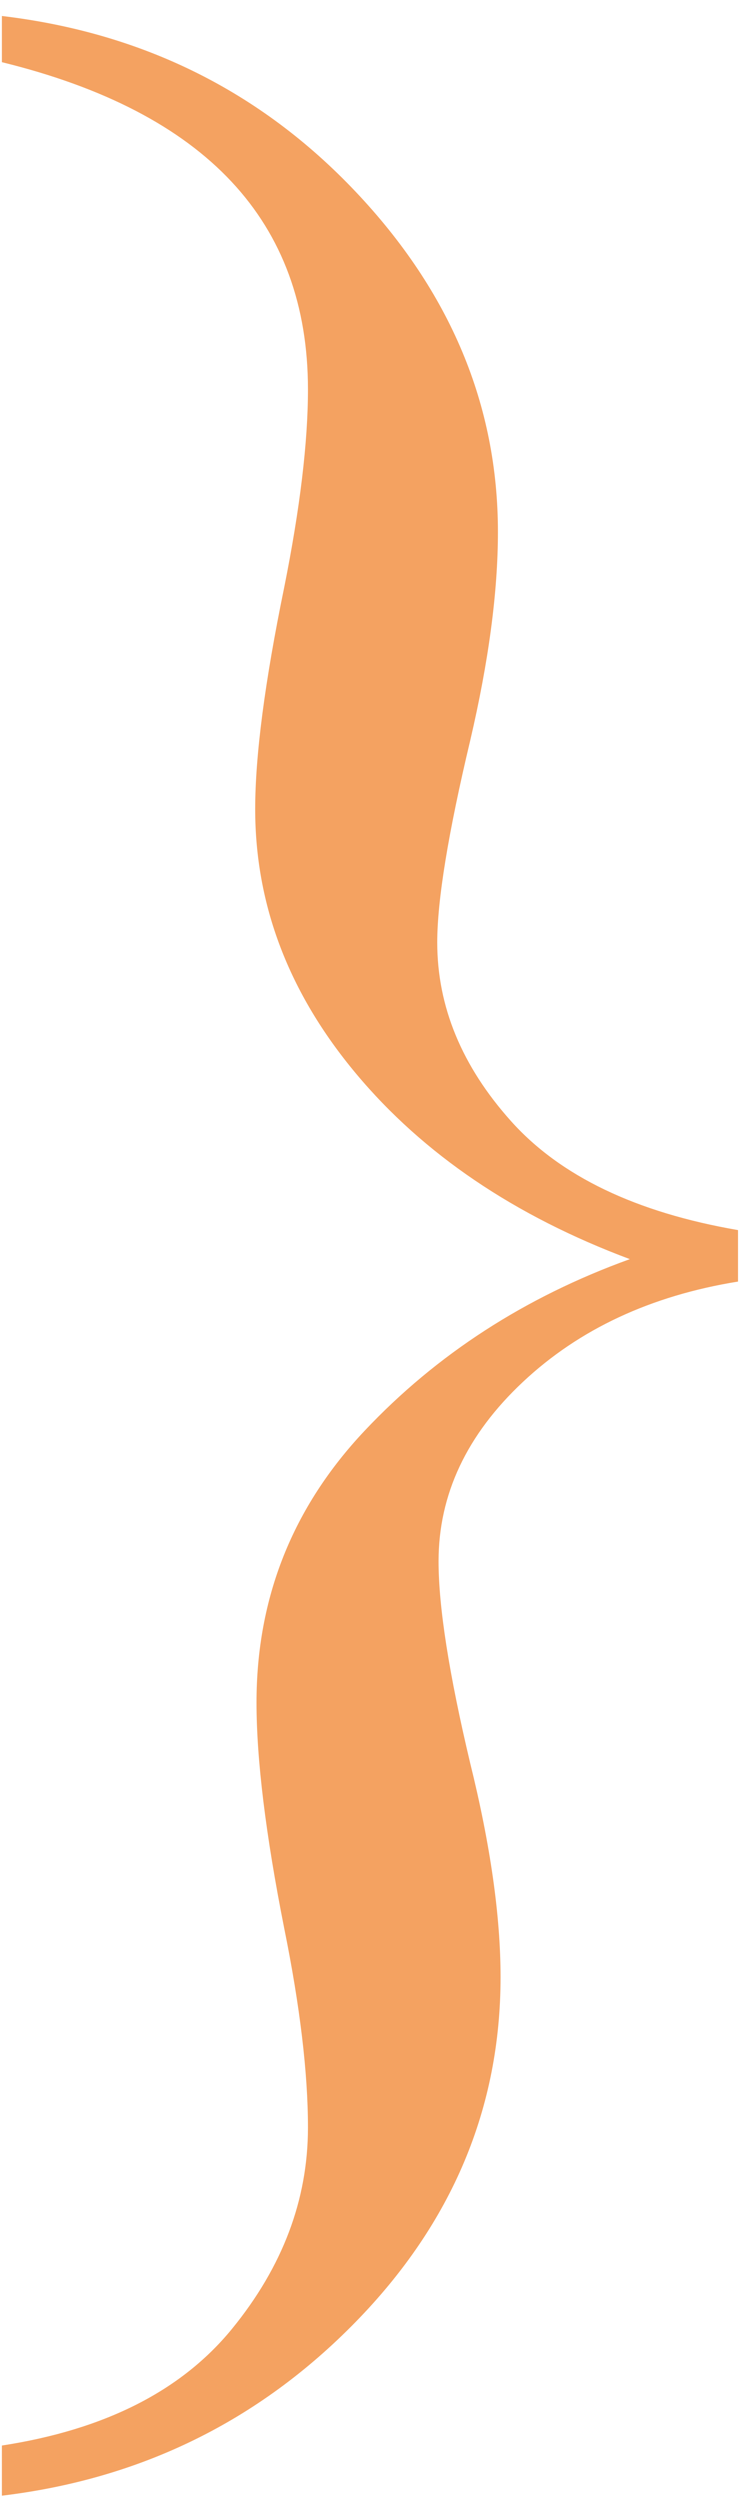 <?xml version="1.0" encoding="UTF-8" standalone="no"?>
<svg width="44px" height="148px" viewBox="0 0 44 148" version="1.1" xmlns="http://www.w3.org/2000/svg" xmlns:xlink="http://www.w3.org/1999/xlink">
    <!-- Generator: Sketch 50.2 (55047) - http://www.bohemiancoding.com/sketch -->
    <g id="Page-1" stroke="none" stroke-width="1" fill="none" fill-rule="evenodd">
        <path d="M43.705,72.821 L43.705,75.868 C38.549,76.701 34.304,78.681 30.971,81.806 C27.638,84.931 25.971,88.472 25.971,92.431 C25.971,95.139 26.596,99.123 27.846,104.384 C29.044,109.227 29.643,113.446 29.643,117.04 C29.643,124.8 26.778,131.61 21.049,137.47 C15.32,143.329 8.341,146.754 0.112,147.743 L0.112,144.774 C6.205,143.837 10.75,141.532 13.744,137.86 C16.739,134.188 18.237,130.217 18.237,125.946 C18.237,122.717 17.768,118.785 16.83,114.149 C15.737,108.628 15.19,104.175 15.19,100.79 C15.19,94.592 17.325,89.227 21.596,84.696 C25.867,80.165 31.101,76.78 37.299,74.54 C30.476,71.988 25.073,68.329 21.088,63.563 C17.104,58.798 15.112,53.576 15.112,47.899 C15.112,44.722 15.685,40.347 16.83,34.774 C17.768,30.087 18.237,26.181 18.237,23.056 C18.237,13.108 12.195,6.649 0.112,3.681 L0.112,0.946 C8.445,1.936 15.424,5.399 21.049,11.337 C26.674,17.274 29.487,23.993 29.487,31.493 C29.487,35.035 28.94,39.149 27.846,43.837 C26.544,49.306 25.893,53.29 25.893,55.79 C25.893,59.592 27.351,63.121 30.268,66.376 C33.185,69.631 37.664,71.78 43.705,72.821 Z" id="}" fill="#f4a261"></path>
    </g>
</svg>